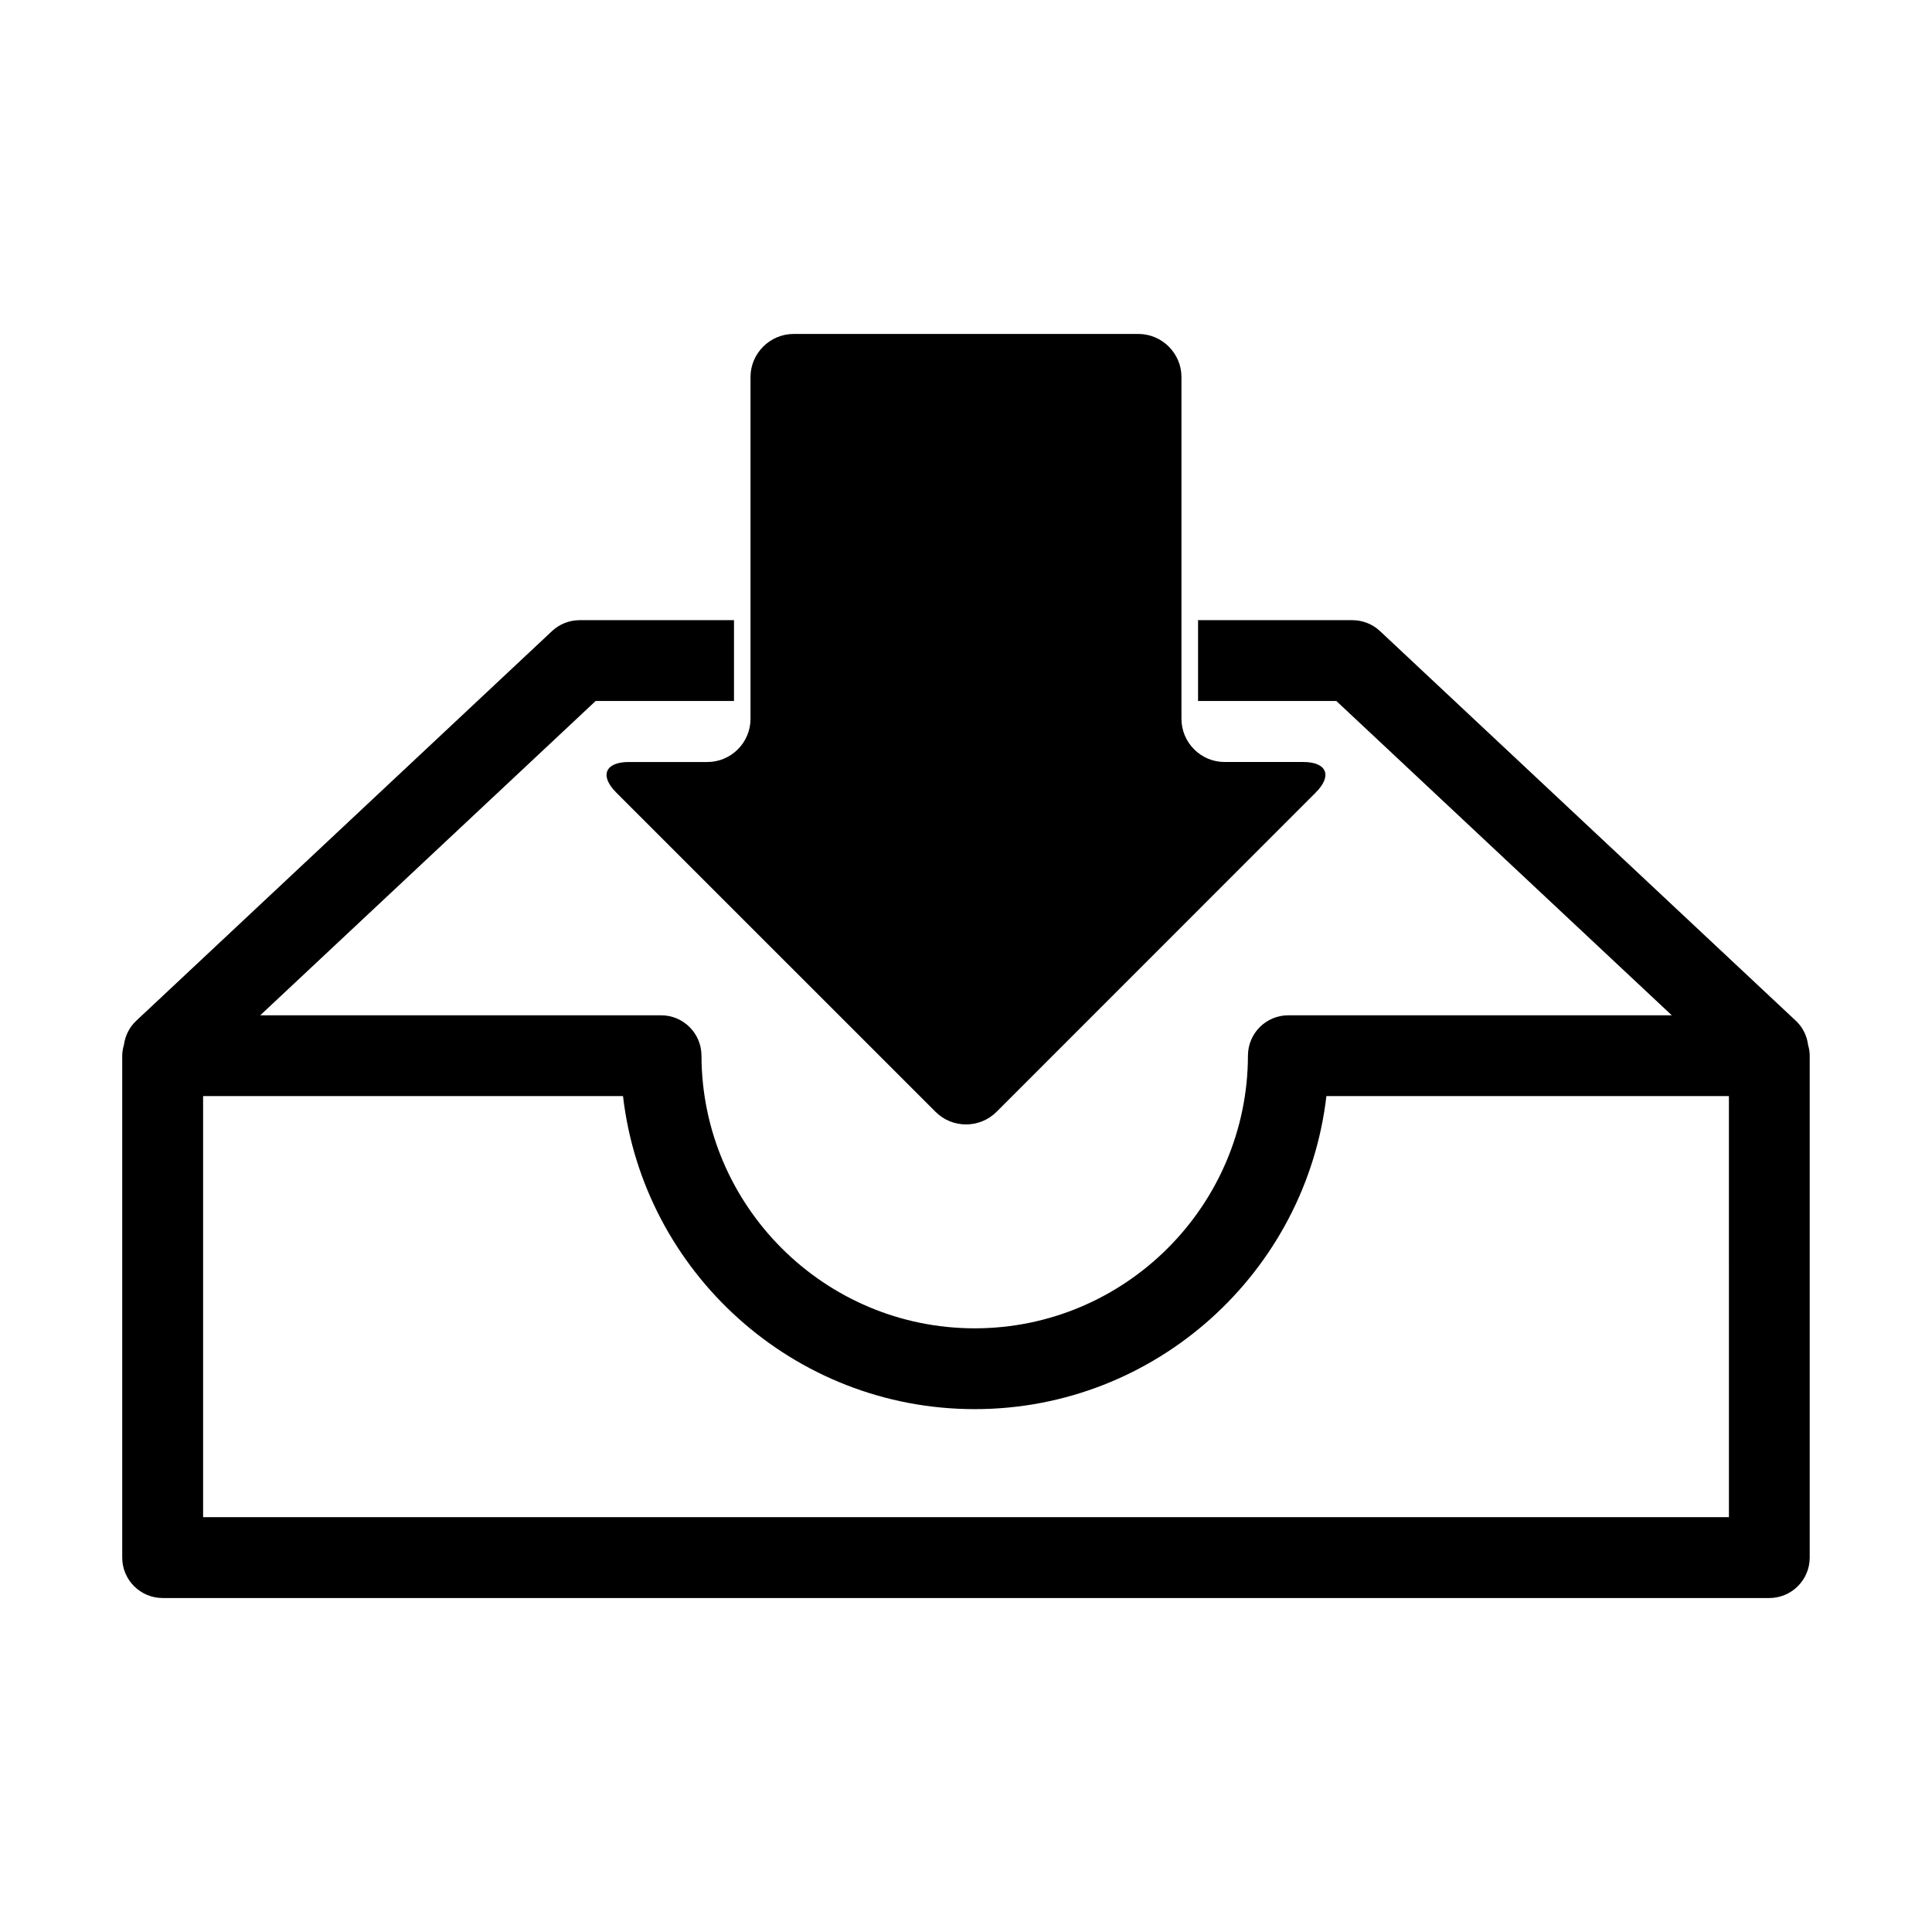 <?xml version="1.0" encoding="UTF-8"?>
<!-- Uploaded to: ICON Repo, www.svgrepo.com, Generator: ICON Repo Mixer Tools -->
<svg fill="#000000" width="800px" height="800px" version="1.1" viewBox="144 144 512 512" xmlns="http://www.w3.org/2000/svg">
 <g>
  <path d="m623.16 420.89c-0.316-2.352-1.367-4.621-3.238-6.367l-110.21-103.28c-1.988-1.859-4.606-2.891-7.332-2.891h-40.883v21.422h36.652l88.887 83.289h-101.61c-5.914 0-10.695 4.781-10.707 10.691-0.09 39.848-32.57 72.266-72.414 72.266-39.848 0-72.32-32.422-72.406-72.266-0.012-5.91-4.805-10.691-10.711-10.691h-106.22l88.883-83.289h36.664v-21.422h-40.898c-2.719 0-5.34 1.031-7.324 2.891l-110.21 103.29c-1.859 1.75-2.91 4-3.238 6.348-0.266 0.934-0.453 1.883-0.453 2.898v133c0 5.914 4.801 10.715 10.715 10.715h425.77c5.914 0 10.715-4.801 10.715-10.715v-133c0.008-1.004-0.168-1.961-0.438-2.883zm-20.977 125.18h-404.36v-111.59h111.28c5.41 46.621 45.188 82.957 93.203 82.957 48.02 0 87.777-36.336 93.203-82.957h106.67l0.004 111.59z"/>
  <path d="m310.64 345.94c-6.281 0-7.789 3.641-3.344 8.082l84.637 84.629c4.438 4.445 11.707 4.445 16.156 0l84.605-84.633c4.449-4.445 2.941-8.082-3.344-8.082h-20.824c-6.289 0-11.426-5.144-11.426-11.426v-90.586c0-6.281-5.144-11.426-11.438-11.426l-91.344 0.004c-6.277 0-11.426 5.144-11.426 11.426v90.586c0 6.281-5.144 11.426-11.426 11.426z"/>
 </g>
</svg>